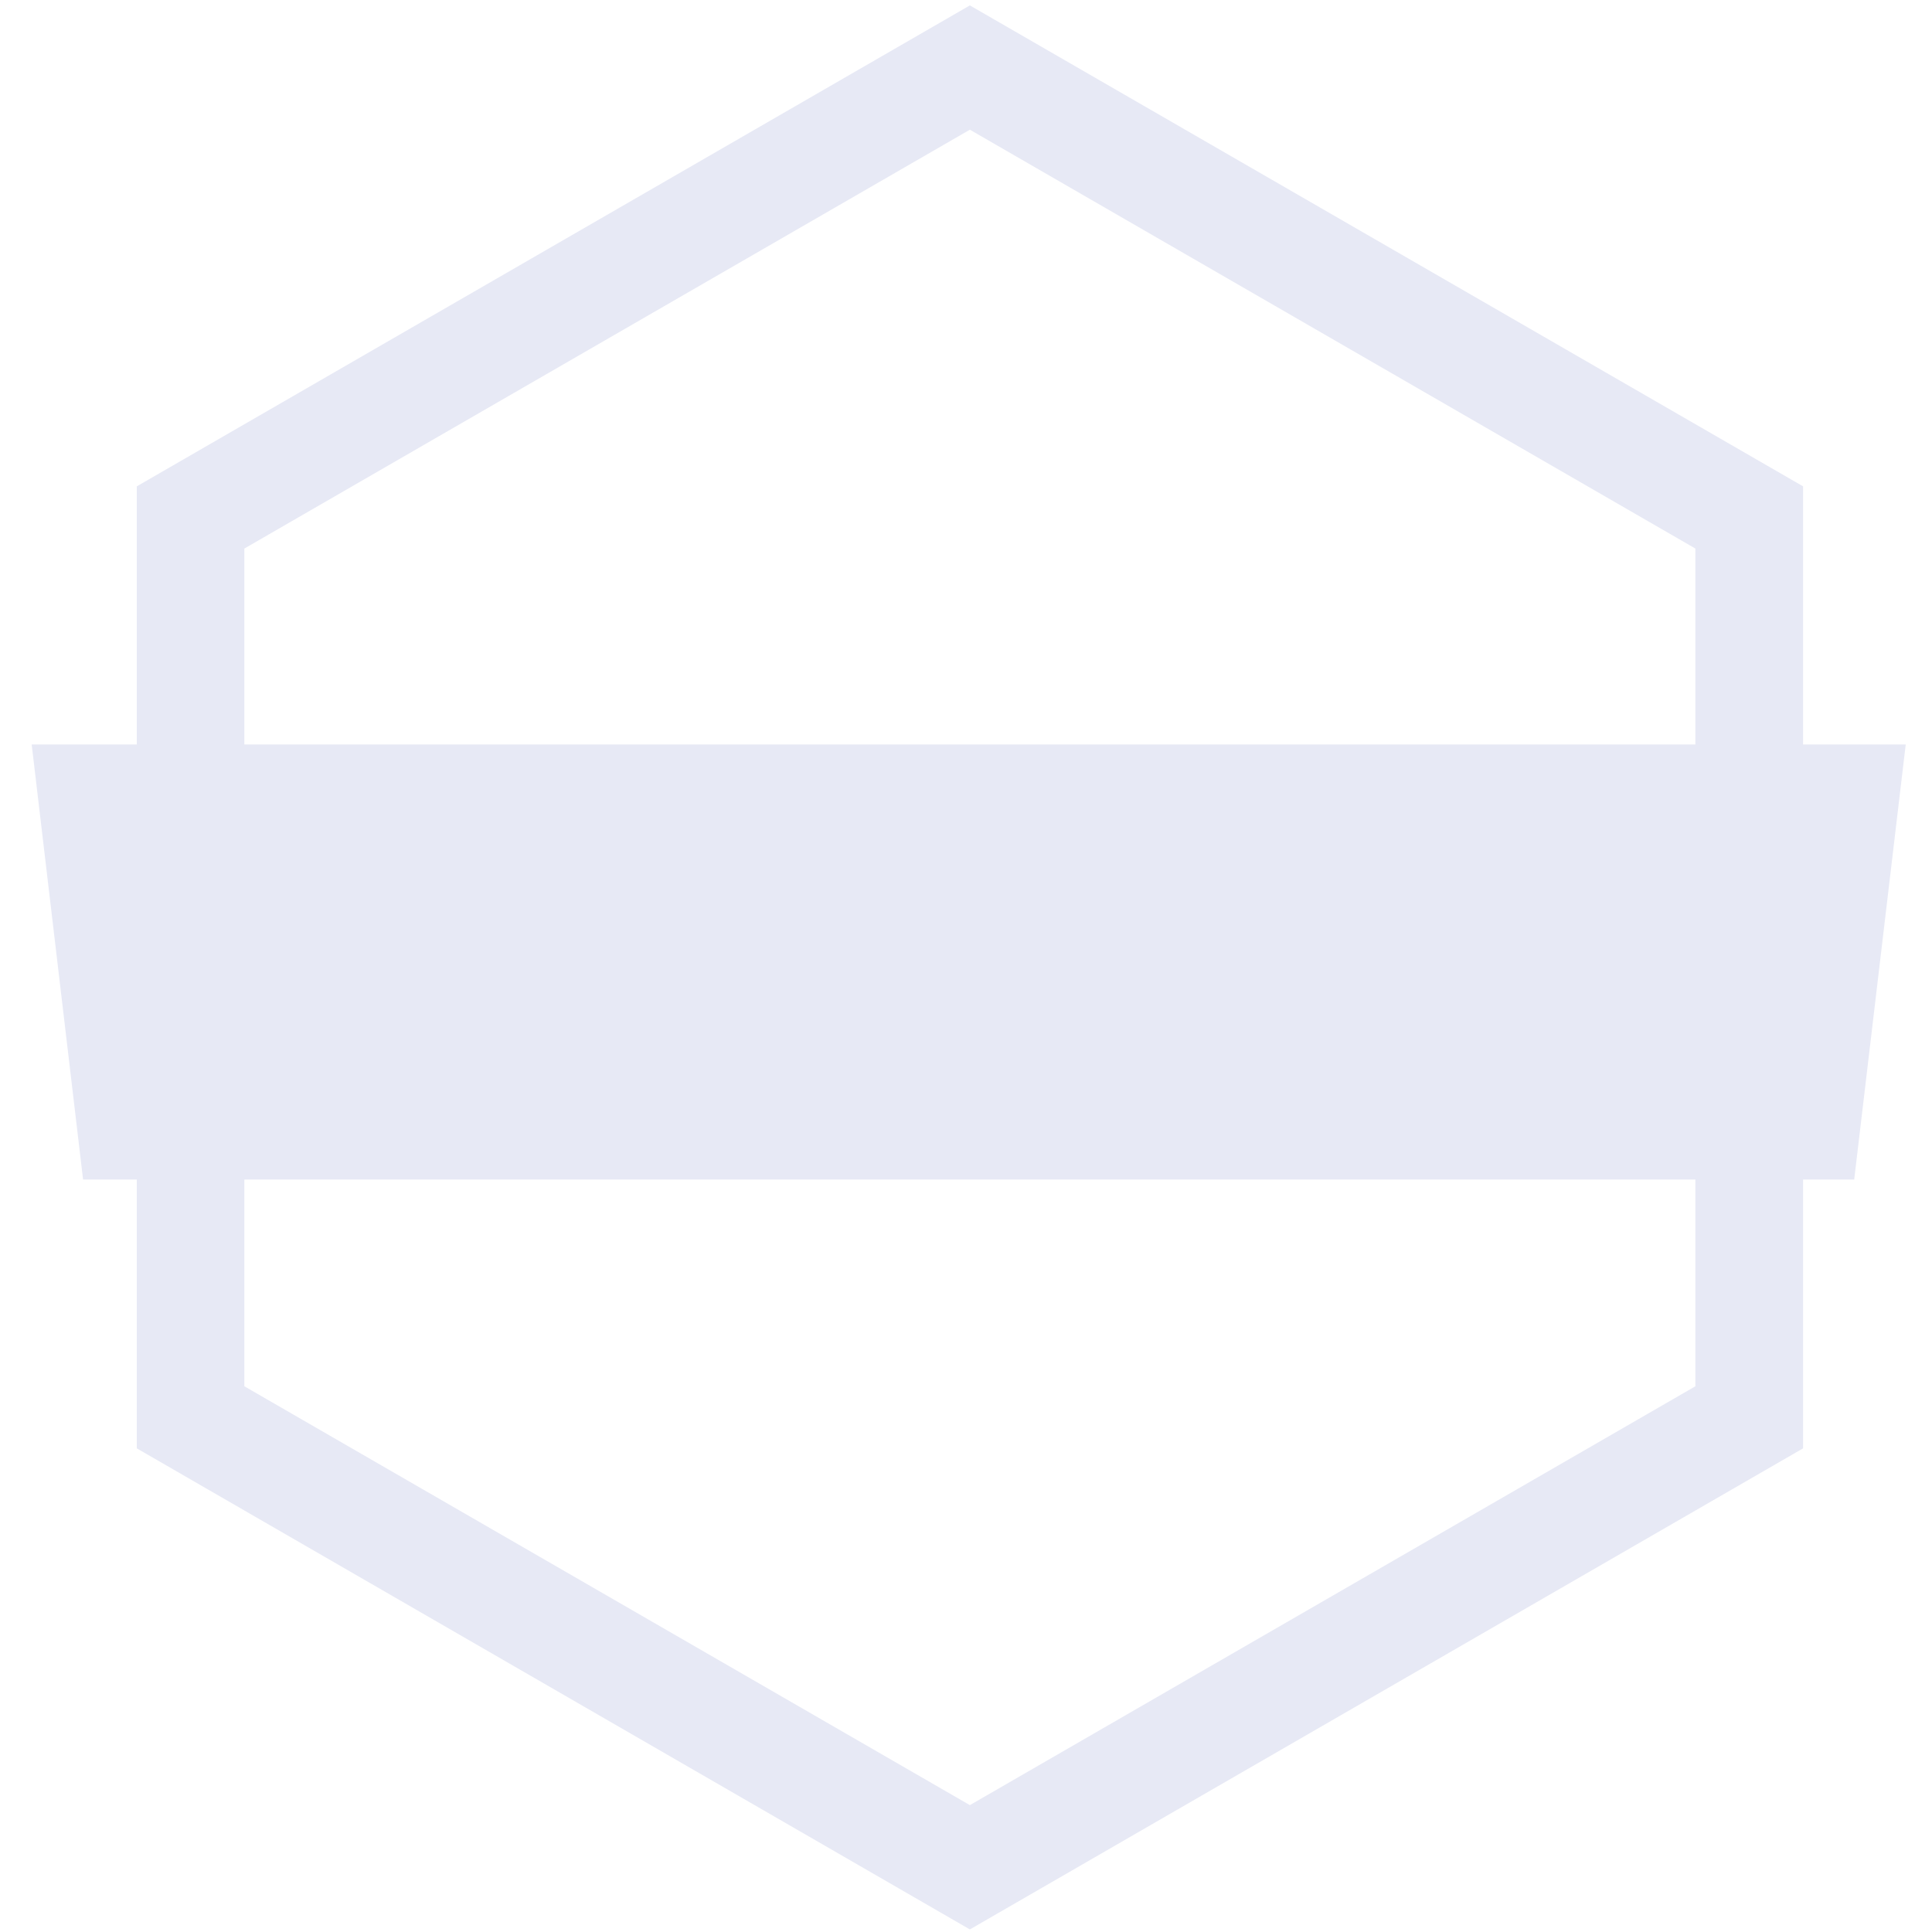 <?xml version="1.0" encoding="utf-8"?>
<!-- Generator: Adobe Illustrator 24.1.1, SVG Export Plug-In . SVG Version: 6.00 Build 0)  -->
<svg version="1.1" id="Layer_1" xmlns="http://www.w3.org/2000/svg" xmlns:xlink="http://www.w3.org/1999/xlink" x="0px" y="0px"
	 viewBox="0 0 150 150" style="enable-background:new 0 0 150 150;" xml:space="preserve">
<style type="text/css">
	.st0{fill:#E7E9F5;}
	.st1{fill:none;}
</style>
<g>
	<path class="st0" d="M75.3,0.42L10.62,37.76v74.69L75.3,149.8l64.69-37.35V37.76L75.3,0.42z M131.63,107.63L75.3,140.15
		l-56.33-32.52V42.59L75.3,10.07l56.33,32.52V107.63z"/>
</g>
<line class="st1" x1="75.32" y1="24.48" x2="75.41" y2="14.75"/>
<g>
	<polygon class="st0" points="2.46,57.8 147.96,57.8 143.96,91.58 6.45,91.58 	"/>
</g>
</svg>
